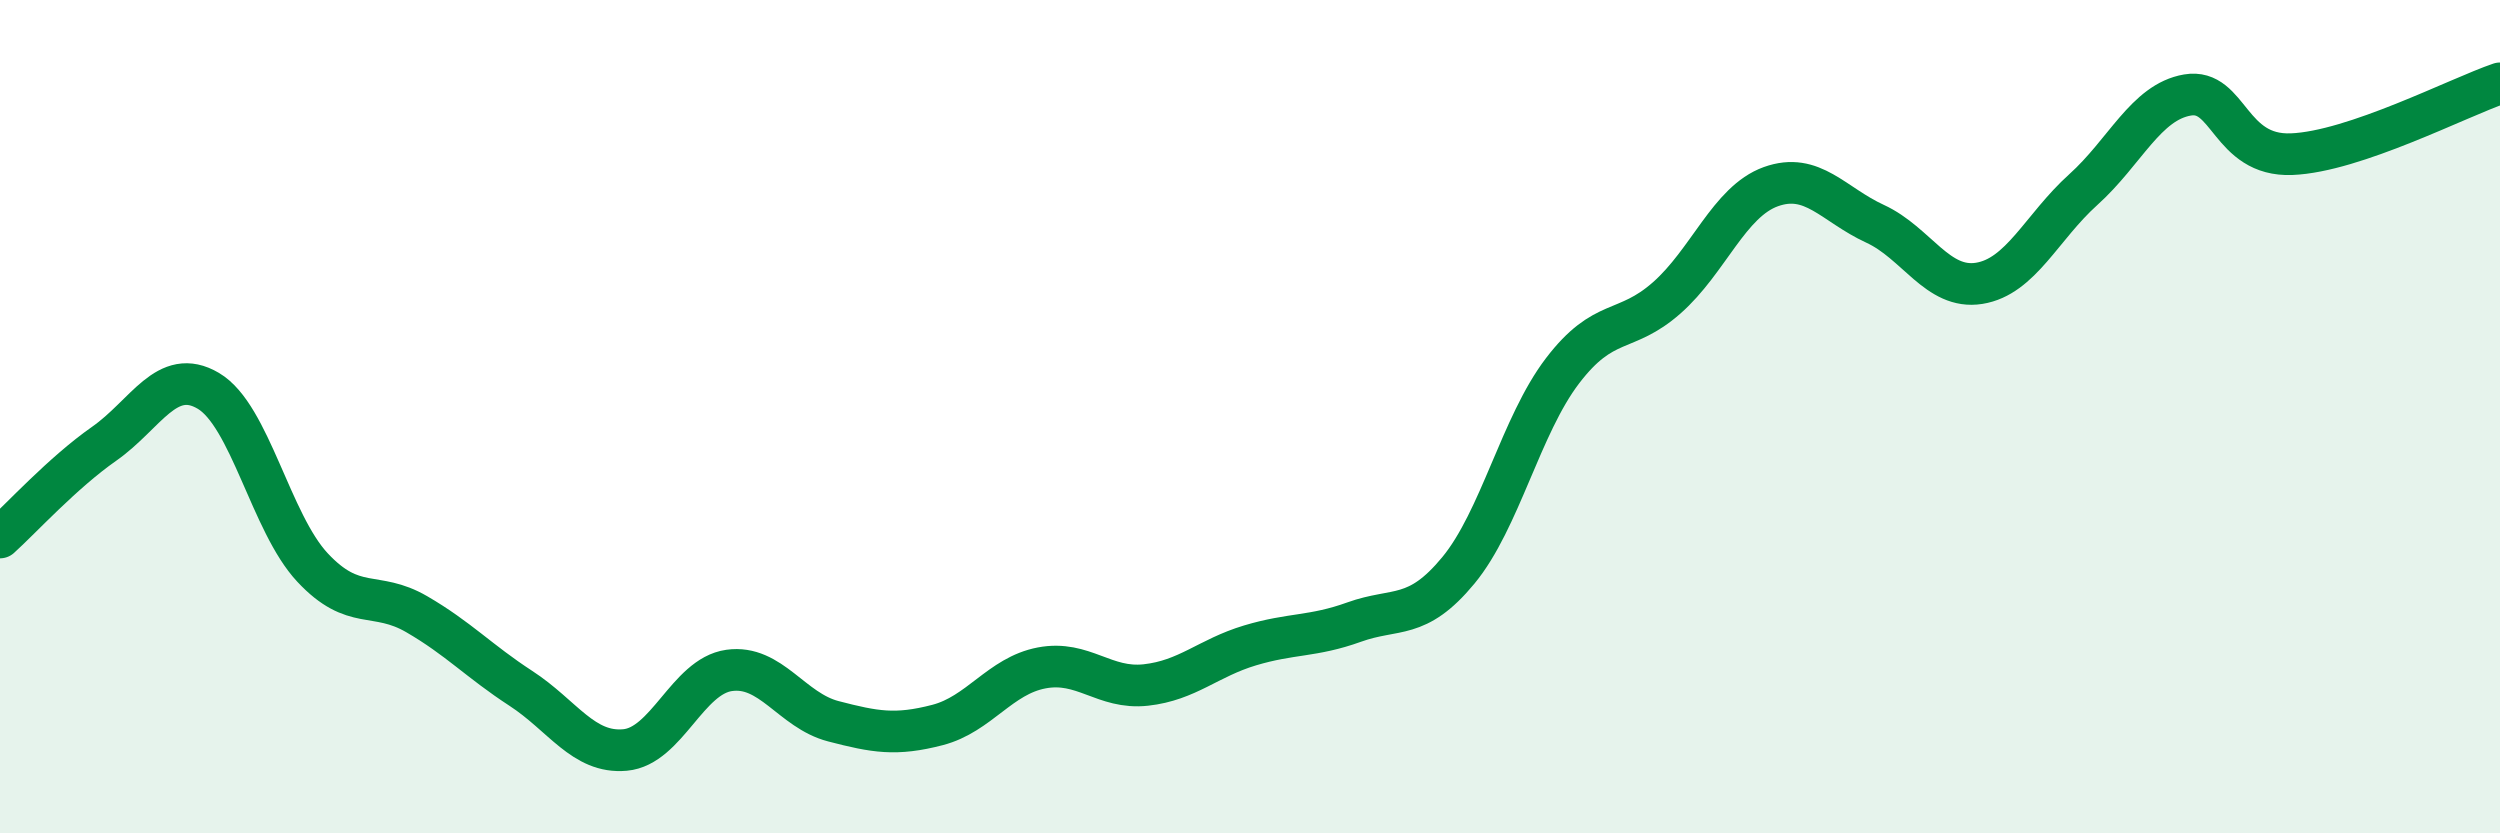 
    <svg width="60" height="20" viewBox="0 0 60 20" xmlns="http://www.w3.org/2000/svg">
      <path
        d="M 0,12.9 C 0.5,12.45 1.5,11.35 2.5,10.65 C 3.5,9.95 4,8.79 5,9.38 C 6,9.97 6.5,12.55 7.5,13.62 C 8.5,14.69 9,14.16 10,14.74 C 11,15.32 11.5,15.87 12.5,16.52 C 13.5,17.17 14,18.09 15,18 C 16,17.91 16.5,16.23 17.5,16.09 C 18.5,15.95 19,17.05 20,17.31 C 21,17.57 21.5,17.66 22.5,17.4 C 23.5,17.14 24,16.22 25,16.03 C 26,15.84 26.5,16.55 27.5,16.44 C 28.5,16.33 29,15.79 30,15.49 C 31,15.19 31.5,15.29 32.5,14.93 C 33.5,14.57 34,14.9 35,13.69 C 36,12.48 36.5,10.21 37.5,8.9 C 38.5,7.59 39,8.03 40,7.15 C 41,6.27 41.5,4.84 42.5,4.48 C 43.5,4.12 44,4.91 45,5.37 C 46,5.83 46.5,6.96 47.5,6.8 C 48.5,6.64 49,5.45 50,4.55 C 51,3.65 51.5,2.45 52.5,2.28 C 53.5,2.11 53.5,3.76 55,3.7 C 56.5,3.64 59,2.34 60,2L60 20L0 20Z"
        fill="#008740"
        opacity="0.1"
        stroke-linecap="round"
        stroke-linejoin="round"
      />
      <path
        d="M 0,12.9 C 0.5,12.45 1.5,11.35 2.5,10.65 C 3.5,9.95 4,8.79 5,9.38 C 6,9.97 6.5,12.55 7.5,13.62 C 8.5,14.69 9,14.16 10,14.74 C 11,15.32 11.5,15.87 12.5,16.52 C 13.5,17.17 14,18.09 15,18 C 16,17.91 16.5,16.23 17.5,16.09 C 18.5,15.95 19,17.05 20,17.31 C 21,17.57 21.5,17.66 22.5,17.4 C 23.5,17.14 24,16.22 25,16.03 C 26,15.84 26.5,16.55 27.5,16.44 C 28.5,16.33 29,15.79 30,15.49 C 31,15.19 31.5,15.29 32.5,14.93 C 33.5,14.57 34,14.9 35,13.69 C 36,12.48 36.5,10.21 37.5,8.9 C 38.5,7.59 39,8.03 40,7.15 C 41,6.27 41.5,4.84 42.5,4.48 C 43.5,4.12 44,4.91 45,5.37 C 46,5.83 46.5,6.96 47.5,6.8 C 48.5,6.64 49,5.45 50,4.55 C 51,3.65 51.5,2.45 52.5,2.28 C 53.5,2.11 53.5,3.76 55,3.7 C 56.5,3.64 59,2.34 60,2"
        stroke="#008740"
        stroke-width="1"
        fill="none"
        stroke-linecap="round"
        stroke-linejoin="round"
      />
    </svg>
  